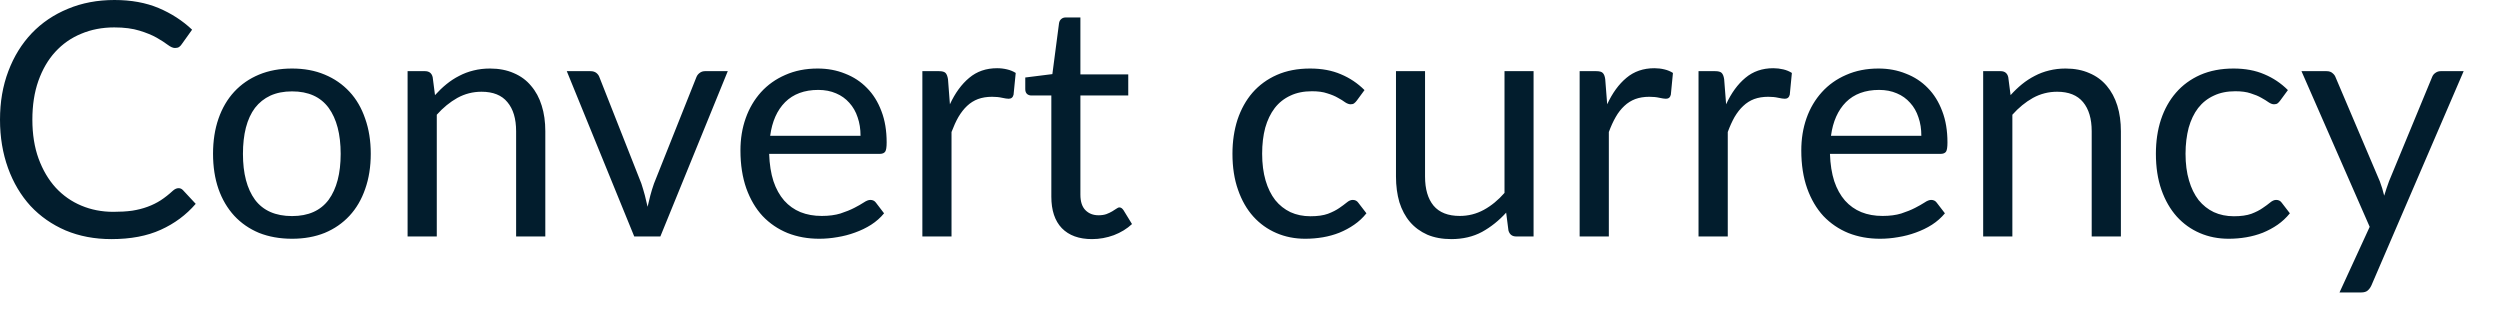 <?xml version="1.0" encoding="utf-8"?>
<svg xmlns="http://www.w3.org/2000/svg" fill="none" height="100%" overflow="visible" preserveAspectRatio="none" style="display: block;" viewBox="0 0 56 7" width="100%">
<path d="M4 4.215C4.04 4.215 4.073 4.231 4.102 4.263L4.384 4.566C4.169 4.815 3.909 5.008 3.601 5.147C3.296 5.286 2.928 5.356 2.494 5.356C2.119 5.356 1.778 5.291 1.47 5.162C1.164 5.03 0.902 4.847 0.684 4.614C0.468 4.377 0.299 4.094 0.18 3.765C0.061 3.436 0 3.074 0 2.68C0 2.285 0.062 1.923 0.187 1.594C0.311 1.265 0.486 0.982 0.71 0.746C0.937 0.509 1.206 0.327 1.522 0.197C1.835 0.066 2.183 0 2.564 0C2.937 0 3.266 0.06 3.551 0.179C3.835 0.299 4.087 0.461 4.303 0.665L4.07 0.991C4.055 1.015 4.035 1.036 4.011 1.053C3.989 1.067 3.959 1.075 3.919 1.075C3.875 1.075 3.822 1.052 3.759 1.005C3.695 0.957 3.613 0.903 3.509 0.844C3.407 0.786 3.279 0.734 3.126 0.687C2.973 0.639 2.784 0.614 2.559 0.614C2.289 0.614 2.041 0.662 1.817 0.757C1.593 0.849 1.4 0.985 1.237 1.163C1.075 1.34 0.95 1.557 0.859 1.813C0.769 2.069 0.725 2.358 0.725 2.68C0.725 3.006 0.771 3.297 0.864 3.553C0.958 3.809 1.086 4.026 1.248 4.204C1.411 4.38 1.602 4.514 1.822 4.606C2.043 4.699 2.282 4.745 2.538 4.745C2.693 4.745 2.833 4.737 2.958 4.72C3.084 4.7 3.2 4.671 3.305 4.632C3.412 4.593 3.511 4.544 3.601 4.486C3.694 4.425 3.785 4.353 3.875 4.27C3.918 4.233 3.959 4.215 4 4.215ZM6.542 1.535C6.813 1.535 7.057 1.58 7.273 1.671C7.49 1.761 7.675 1.889 7.829 2.055C7.983 2.22 8.099 2.421 8.18 2.658C8.263 2.892 8.305 3.154 8.305 3.444C8.305 3.736 8.263 3.999 8.18 4.233C8.099 4.467 7.983 4.667 7.829 4.833C7.675 4.999 7.49 5.127 7.273 5.217C7.057 5.304 6.813 5.348 6.542 5.348C6.27 5.348 6.023 5.304 5.803 5.217C5.587 5.127 5.401 4.999 5.247 4.833C5.095 4.667 4.976 4.467 4.894 4.233C4.813 3.999 4.772 3.736 4.772 3.444C4.772 3.154 4.813 2.892 4.894 2.658C4.976 2.421 5.095 2.22 5.247 2.055C5.401 1.889 5.587 1.761 5.803 1.671C6.023 1.58 6.27 1.535 6.542 1.535ZM6.542 4.84C6.908 4.84 7.18 4.718 7.362 4.475C7.541 4.228 7.631 3.886 7.631 3.447C7.631 3.006 7.541 2.663 7.362 2.416C7.18 2.17 6.908 2.047 6.542 2.047C6.356 2.047 6.195 2.079 6.056 2.142C5.919 2.206 5.805 2.297 5.712 2.416C5.622 2.536 5.554 2.683 5.508 2.859C5.464 3.032 5.442 3.228 5.442 3.447C5.442 3.886 5.532 4.228 5.712 4.475C5.895 4.718 6.172 4.84 6.542 4.84ZM9.744 2.131C9.825 2.041 9.91 1.959 10 1.886C10.09 1.813 10.184 1.751 10.285 1.7C10.387 1.646 10.495 1.606 10.606 1.579C10.72 1.55 10.844 1.535 10.976 1.535C11.177 1.535 11.356 1.57 11.509 1.638C11.665 1.704 11.794 1.799 11.896 1.923C12.001 2.045 12.081 2.192 12.134 2.365C12.189 2.538 12.215 2.73 12.215 2.939V5.297H11.561V2.939C11.561 2.659 11.496 2.442 11.366 2.288C11.24 2.133 11.046 2.055 10.786 2.055C10.592 2.055 10.413 2.101 10.245 2.193C10.079 2.286 9.925 2.412 9.784 2.57V5.297H9.13V1.594H9.52C9.613 1.594 9.671 1.639 9.692 1.729L9.744 2.131ZM16.302 1.594L14.792 5.297H14.207L12.696 1.594H13.226C13.281 1.594 13.324 1.607 13.359 1.634C13.392 1.661 13.415 1.693 13.427 1.729L14.367 4.113C14.396 4.203 14.422 4.291 14.445 4.376C14.466 4.461 14.487 4.547 14.506 4.632C14.525 4.547 14.547 4.461 14.568 4.376C14.591 4.291 14.617 4.203 14.649 4.113L15.599 1.729C15.614 1.69 15.639 1.658 15.672 1.634C15.706 1.607 15.747 1.594 15.793 1.594H16.302ZM19.276 3.042C19.276 2.89 19.255 2.753 19.211 2.628C19.17 2.502 19.107 2.393 19.025 2.303C18.944 2.211 18.845 2.14 18.728 2.091C18.611 2.04 18.478 2.014 18.33 2.014C18.018 2.014 17.77 2.106 17.587 2.288C17.407 2.469 17.295 2.72 17.252 3.042H19.276ZM19.803 4.778C19.723 4.876 19.627 4.961 19.514 5.034C19.403 5.105 19.281 5.163 19.153 5.209C19.025 5.256 18.894 5.29 18.757 5.312C18.621 5.336 18.486 5.348 18.352 5.348C18.096 5.348 17.86 5.306 17.642 5.22C17.429 5.133 17.241 5.006 17.083 4.84C16.927 4.672 16.806 4.465 16.717 4.219C16.631 3.973 16.586 3.69 16.586 3.371C16.586 3.112 16.624 2.871 16.704 2.647C16.783 2.423 16.899 2.229 17.046 2.065C17.196 1.9 17.377 1.771 17.592 1.678C17.806 1.583 18.047 1.535 18.315 1.535C18.538 1.535 18.742 1.573 18.929 1.649C19.119 1.722 19.282 1.829 19.419 1.97C19.558 2.109 19.666 2.282 19.744 2.49C19.823 2.694 19.861 2.928 19.861 3.191C19.861 3.294 19.851 3.362 19.829 3.396C19.806 3.43 19.765 3.447 19.704 3.447H17.229C17.237 3.681 17.269 3.885 17.325 4.058C17.383 4.231 17.464 4.376 17.566 4.493C17.668 4.607 17.79 4.694 17.931 4.752C18.073 4.809 18.231 4.837 18.407 4.837C18.57 4.837 18.71 4.818 18.827 4.782C18.946 4.743 19.049 4.701 19.135 4.657C19.22 4.614 19.29 4.573 19.346 4.537C19.404 4.498 19.454 4.478 19.496 4.478C19.549 4.478 19.592 4.499 19.621 4.54L19.803 4.778ZM21.278 2.336C21.395 2.083 21.54 1.885 21.71 1.744C21.881 1.6 22.088 1.528 22.335 1.528C22.413 1.528 22.487 1.537 22.557 1.554C22.631 1.571 22.696 1.598 22.752 1.634L22.704 2.12C22.69 2.181 22.653 2.212 22.594 2.212C22.56 2.212 22.51 2.204 22.445 2.19C22.379 2.175 22.305 2.168 22.222 2.168C22.105 2.168 22 2.185 21.907 2.219C21.817 2.253 21.735 2.304 21.662 2.373C21.592 2.438 21.528 2.521 21.468 2.621C21.412 2.719 21.362 2.831 21.314 2.957V5.297H20.661V1.594H21.034C21.104 1.594 21.153 1.607 21.18 1.634C21.206 1.661 21.224 1.707 21.235 1.773L21.278 2.336ZM24.461 5.356C24.169 5.356 23.944 5.274 23.785 5.111C23.628 4.947 23.55 4.712 23.55 4.405V2.139H23.104C23.066 2.139 23.033 2.128 23.007 2.106C22.979 2.081 22.966 2.045 22.966 1.996V1.736L23.573 1.66L23.723 0.515C23.73 0.479 23.745 0.45 23.77 0.428C23.797 0.403 23.831 0.391 23.872 0.391H24.201V1.667H25.273V2.139H24.201V4.361C24.201 4.517 24.239 4.633 24.315 4.709C24.39 4.784 24.487 4.822 24.608 4.822C24.676 4.822 24.734 4.813 24.783 4.796C24.834 4.777 24.877 4.756 24.914 4.734C24.95 4.712 24.981 4.693 25.005 4.676C25.033 4.656 25.055 4.646 25.075 4.646C25.109 4.646 25.139 4.667 25.167 4.709L25.357 5.019C25.244 5.124 25.109 5.207 24.95 5.268C24.792 5.326 24.629 5.356 24.461 5.356ZM30.393 2.252C30.373 2.279 30.353 2.299 30.333 2.314C30.315 2.329 30.288 2.336 30.254 2.336C30.218 2.336 30.177 2.321 30.132 2.292C30.09 2.26 30.035 2.226 29.968 2.19C29.905 2.153 29.826 2.12 29.73 2.091C29.639 2.059 29.523 2.044 29.387 2.044C29.205 2.044 29.043 2.076 28.905 2.142C28.766 2.206 28.649 2.298 28.554 2.42C28.461 2.542 28.39 2.689 28.341 2.862C28.295 3.035 28.272 3.229 28.272 3.444C28.272 3.668 28.298 3.868 28.349 4.043C28.4 4.216 28.472 4.362 28.565 4.482C28.659 4.599 28.774 4.689 28.905 4.752C29.039 4.813 29.188 4.844 29.354 4.844C29.512 4.844 29.643 4.826 29.745 4.789C29.848 4.75 29.931 4.707 29.998 4.661C30.065 4.615 30.122 4.573 30.166 4.537C30.212 4.498 30.257 4.478 30.301 4.478C30.355 4.478 30.396 4.499 30.425 4.54L30.608 4.778C30.528 4.878 30.437 4.963 30.333 5.034C30.231 5.105 30.12 5.164 30.001 5.213C29.884 5.259 29.761 5.293 29.633 5.315C29.503 5.337 29.371 5.348 29.237 5.348C29.005 5.348 28.79 5.306 28.591 5.22C28.393 5.135 28.221 5.012 28.075 4.851C27.928 4.688 27.814 4.488 27.732 4.252C27.648 4.015 27.607 3.746 27.607 3.444C27.607 3.168 27.645 2.914 27.72 2.68C27.799 2.446 27.91 2.245 28.056 2.076C28.205 1.906 28.387 1.773 28.602 1.678C28.818 1.583 29.066 1.535 29.346 1.535C29.608 1.535 29.837 1.578 30.035 1.663C30.234 1.746 30.411 1.864 30.565 2.018L30.393 2.252ZM34.352 1.594V5.297H33.965C33.872 5.297 33.814 5.252 33.789 5.162L33.738 4.763C33.576 4.941 33.397 5.085 33.197 5.195C32.998 5.302 32.767 5.356 32.51 5.356C32.307 5.356 32.128 5.323 31.972 5.257C31.819 5.189 31.689 5.094 31.584 4.972C31.48 4.85 31.401 4.702 31.346 4.529C31.296 4.356 31.27 4.165 31.27 3.955V1.594H31.921V3.955C31.921 4.236 31.985 4.453 32.111 4.606C32.24 4.76 32.437 4.837 32.699 4.837C32.892 4.837 33.071 4.791 33.237 4.701C33.406 4.609 33.56 4.482 33.701 4.321V1.594H34.352ZM36.001 2.336C36.118 2.083 36.262 1.885 36.432 1.744C36.603 1.6 36.812 1.528 37.058 1.528C37.136 1.528 37.211 1.537 37.281 1.554C37.354 1.571 37.419 1.598 37.474 1.634L37.427 2.12C37.413 2.181 37.377 2.212 37.317 2.212C37.284 2.212 37.233 2.204 37.168 2.19C37.102 2.175 37.028 2.168 36.944 2.168C36.828 2.168 36.723 2.185 36.63 2.219C36.541 2.253 36.458 2.304 36.385 2.373C36.315 2.438 36.249 2.521 36.192 2.621C36.135 2.719 36.085 2.831 36.038 2.957V5.297H35.384V1.594H35.756C35.828 1.594 35.876 1.607 35.902 1.634C35.93 1.661 35.948 1.707 35.957 1.773L36.001 2.336ZM38.665 2.336C38.781 2.083 38.926 1.885 39.096 1.744C39.267 1.6 39.476 1.528 39.721 1.528C39.799 1.528 39.873 1.537 39.945 1.554C40.018 1.571 40.082 1.598 40.138 1.634L40.091 2.12C40.076 2.181 40.039 2.212 39.981 2.212C39.946 2.212 39.896 2.204 39.831 2.19C39.765 2.175 39.691 2.168 39.608 2.168C39.491 2.168 39.386 2.185 39.293 2.219C39.203 2.253 39.122 2.304 39.049 2.373C38.978 2.438 38.914 2.521 38.854 2.621C38.799 2.719 38.748 2.831 38.702 2.957V5.297H38.047V1.594H38.42C38.49 1.594 38.539 1.607 38.566 1.634C38.592 1.661 38.611 1.707 38.621 1.773L38.665 2.336ZM43.038 3.042C43.038 2.89 43.017 2.753 42.973 2.628C42.932 2.502 42.87 2.393 42.787 2.303C42.706 2.211 42.608 2.14 42.49 2.091C42.373 2.04 42.24 2.014 42.093 2.014C41.78 2.014 41.532 2.106 41.349 2.288C41.17 2.469 41.057 2.72 41.014 3.042H43.038ZM43.566 4.778C43.485 4.876 43.389 4.961 43.276 5.034C43.165 5.105 43.043 5.163 42.915 5.209C42.787 5.256 42.656 5.29 42.519 5.312C42.383 5.336 42.248 5.348 42.114 5.348C41.858 5.348 41.622 5.306 41.404 5.22C41.191 5.133 41.004 5.006 40.845 4.84C40.69 4.672 40.568 4.465 40.48 4.219C40.393 3.973 40.349 3.69 40.349 3.371C40.349 3.112 40.387 2.871 40.466 2.647C40.545 2.423 40.661 2.229 40.809 2.065C40.958 1.9 41.139 1.771 41.354 1.678C41.569 1.583 41.809 1.535 42.077 1.535C42.3 1.535 42.504 1.573 42.691 1.649C42.882 1.722 43.045 1.829 43.182 1.97C43.32 2.109 43.428 2.282 43.506 2.49C43.585 2.694 43.623 2.928 43.623 3.191C43.623 3.294 43.613 3.362 43.592 3.396C43.569 3.43 43.528 3.447 43.467 3.447H40.991C40.999 3.681 41.031 3.885 41.087 4.058C41.145 4.231 41.226 4.376 41.328 4.493C41.43 4.607 41.552 4.694 41.694 4.752C41.835 4.809 41.994 4.837 42.169 4.837C42.332 4.837 42.472 4.818 42.589 4.782C42.708 4.743 42.812 4.701 42.897 4.657C42.982 4.614 43.052 4.573 43.109 4.537C43.166 4.498 43.217 4.478 43.258 4.478C43.311 4.478 43.354 4.499 43.383 4.54L43.566 4.778ZM45.037 2.131C45.118 2.041 45.203 1.959 45.293 1.886C45.383 1.813 45.479 1.751 45.578 1.7C45.68 1.646 45.788 1.606 45.899 1.579C46.015 1.55 46.137 1.535 46.269 1.535C46.472 1.535 46.649 1.57 46.802 1.638C46.959 1.704 47.087 1.799 47.191 1.923C47.294 2.045 47.374 2.192 47.428 2.365C47.482 2.538 47.508 2.73 47.508 2.939V5.297H46.854V2.939C46.854 2.659 46.789 2.442 46.661 2.288C46.533 2.133 46.339 2.055 46.079 2.055C45.887 2.055 45.706 2.101 45.538 2.193C45.372 2.286 45.218 2.412 45.077 2.57V5.297H44.423V1.594H44.815C44.906 1.594 44.964 1.639 44.985 1.729L45.037 2.131ZM51.077 2.252C51.058 2.279 51.038 2.299 51.019 2.314C50.999 2.329 50.973 2.336 50.938 2.336C50.901 2.336 50.862 2.321 50.818 2.292C50.773 2.26 50.719 2.226 50.653 2.19C50.589 2.153 50.51 2.12 50.416 2.091C50.323 2.059 50.208 2.044 50.071 2.044C49.888 2.044 49.728 2.076 49.59 2.142C49.45 2.206 49.334 2.298 49.238 2.42C49.145 2.542 49.075 2.689 49.026 2.862C48.981 3.035 48.956 3.229 48.956 3.444C48.956 3.668 48.982 3.868 49.034 4.043C49.084 4.216 49.157 4.362 49.249 4.482C49.345 4.599 49.457 4.689 49.59 4.752C49.724 4.813 49.873 4.844 50.039 4.844C50.198 4.844 50.327 4.826 50.431 4.789C50.533 4.75 50.617 4.707 50.682 4.661C50.751 4.615 50.807 4.573 50.851 4.537C50.897 4.498 50.943 4.478 50.985 4.478C51.04 4.478 51.081 4.499 51.11 4.54L51.293 4.778C51.212 4.878 51.121 4.963 51.019 5.034C50.917 5.105 50.805 5.164 50.687 5.213C50.569 5.259 50.446 5.293 50.316 5.315C50.187 5.337 50.056 5.348 49.922 5.348C49.69 5.348 49.474 5.306 49.275 5.22C49.078 5.135 48.906 5.012 48.76 4.851C48.614 4.688 48.499 4.488 48.416 4.252C48.333 4.015 48.292 3.746 48.292 3.444C48.292 3.168 48.329 2.914 48.405 2.68C48.483 2.446 48.595 2.245 48.742 2.076C48.889 1.906 49.072 1.773 49.285 1.678C49.503 1.583 49.751 1.535 50.032 1.535C50.292 1.535 50.522 1.578 50.719 1.663C50.918 1.746 51.095 1.864 51.249 2.018L51.077 2.252ZM55.186 1.594L53.121 6.39C53.099 6.439 53.071 6.478 53.037 6.507C53.005 6.536 52.955 6.551 52.888 6.551H52.405L53.081 5.081L51.553 1.594H52.115C52.172 1.594 52.216 1.609 52.248 1.638C52.281 1.665 52.304 1.695 52.316 1.729L53.308 4.062C53.346 4.164 53.38 4.271 53.406 4.383C53.441 4.269 53.477 4.16 53.515 4.058L54.478 1.729C54.492 1.69 54.516 1.658 54.551 1.634C54.588 1.607 54.627 1.594 54.671 1.594H55.186Z" fill="#021D2D" id="Vector"/>
</svg>